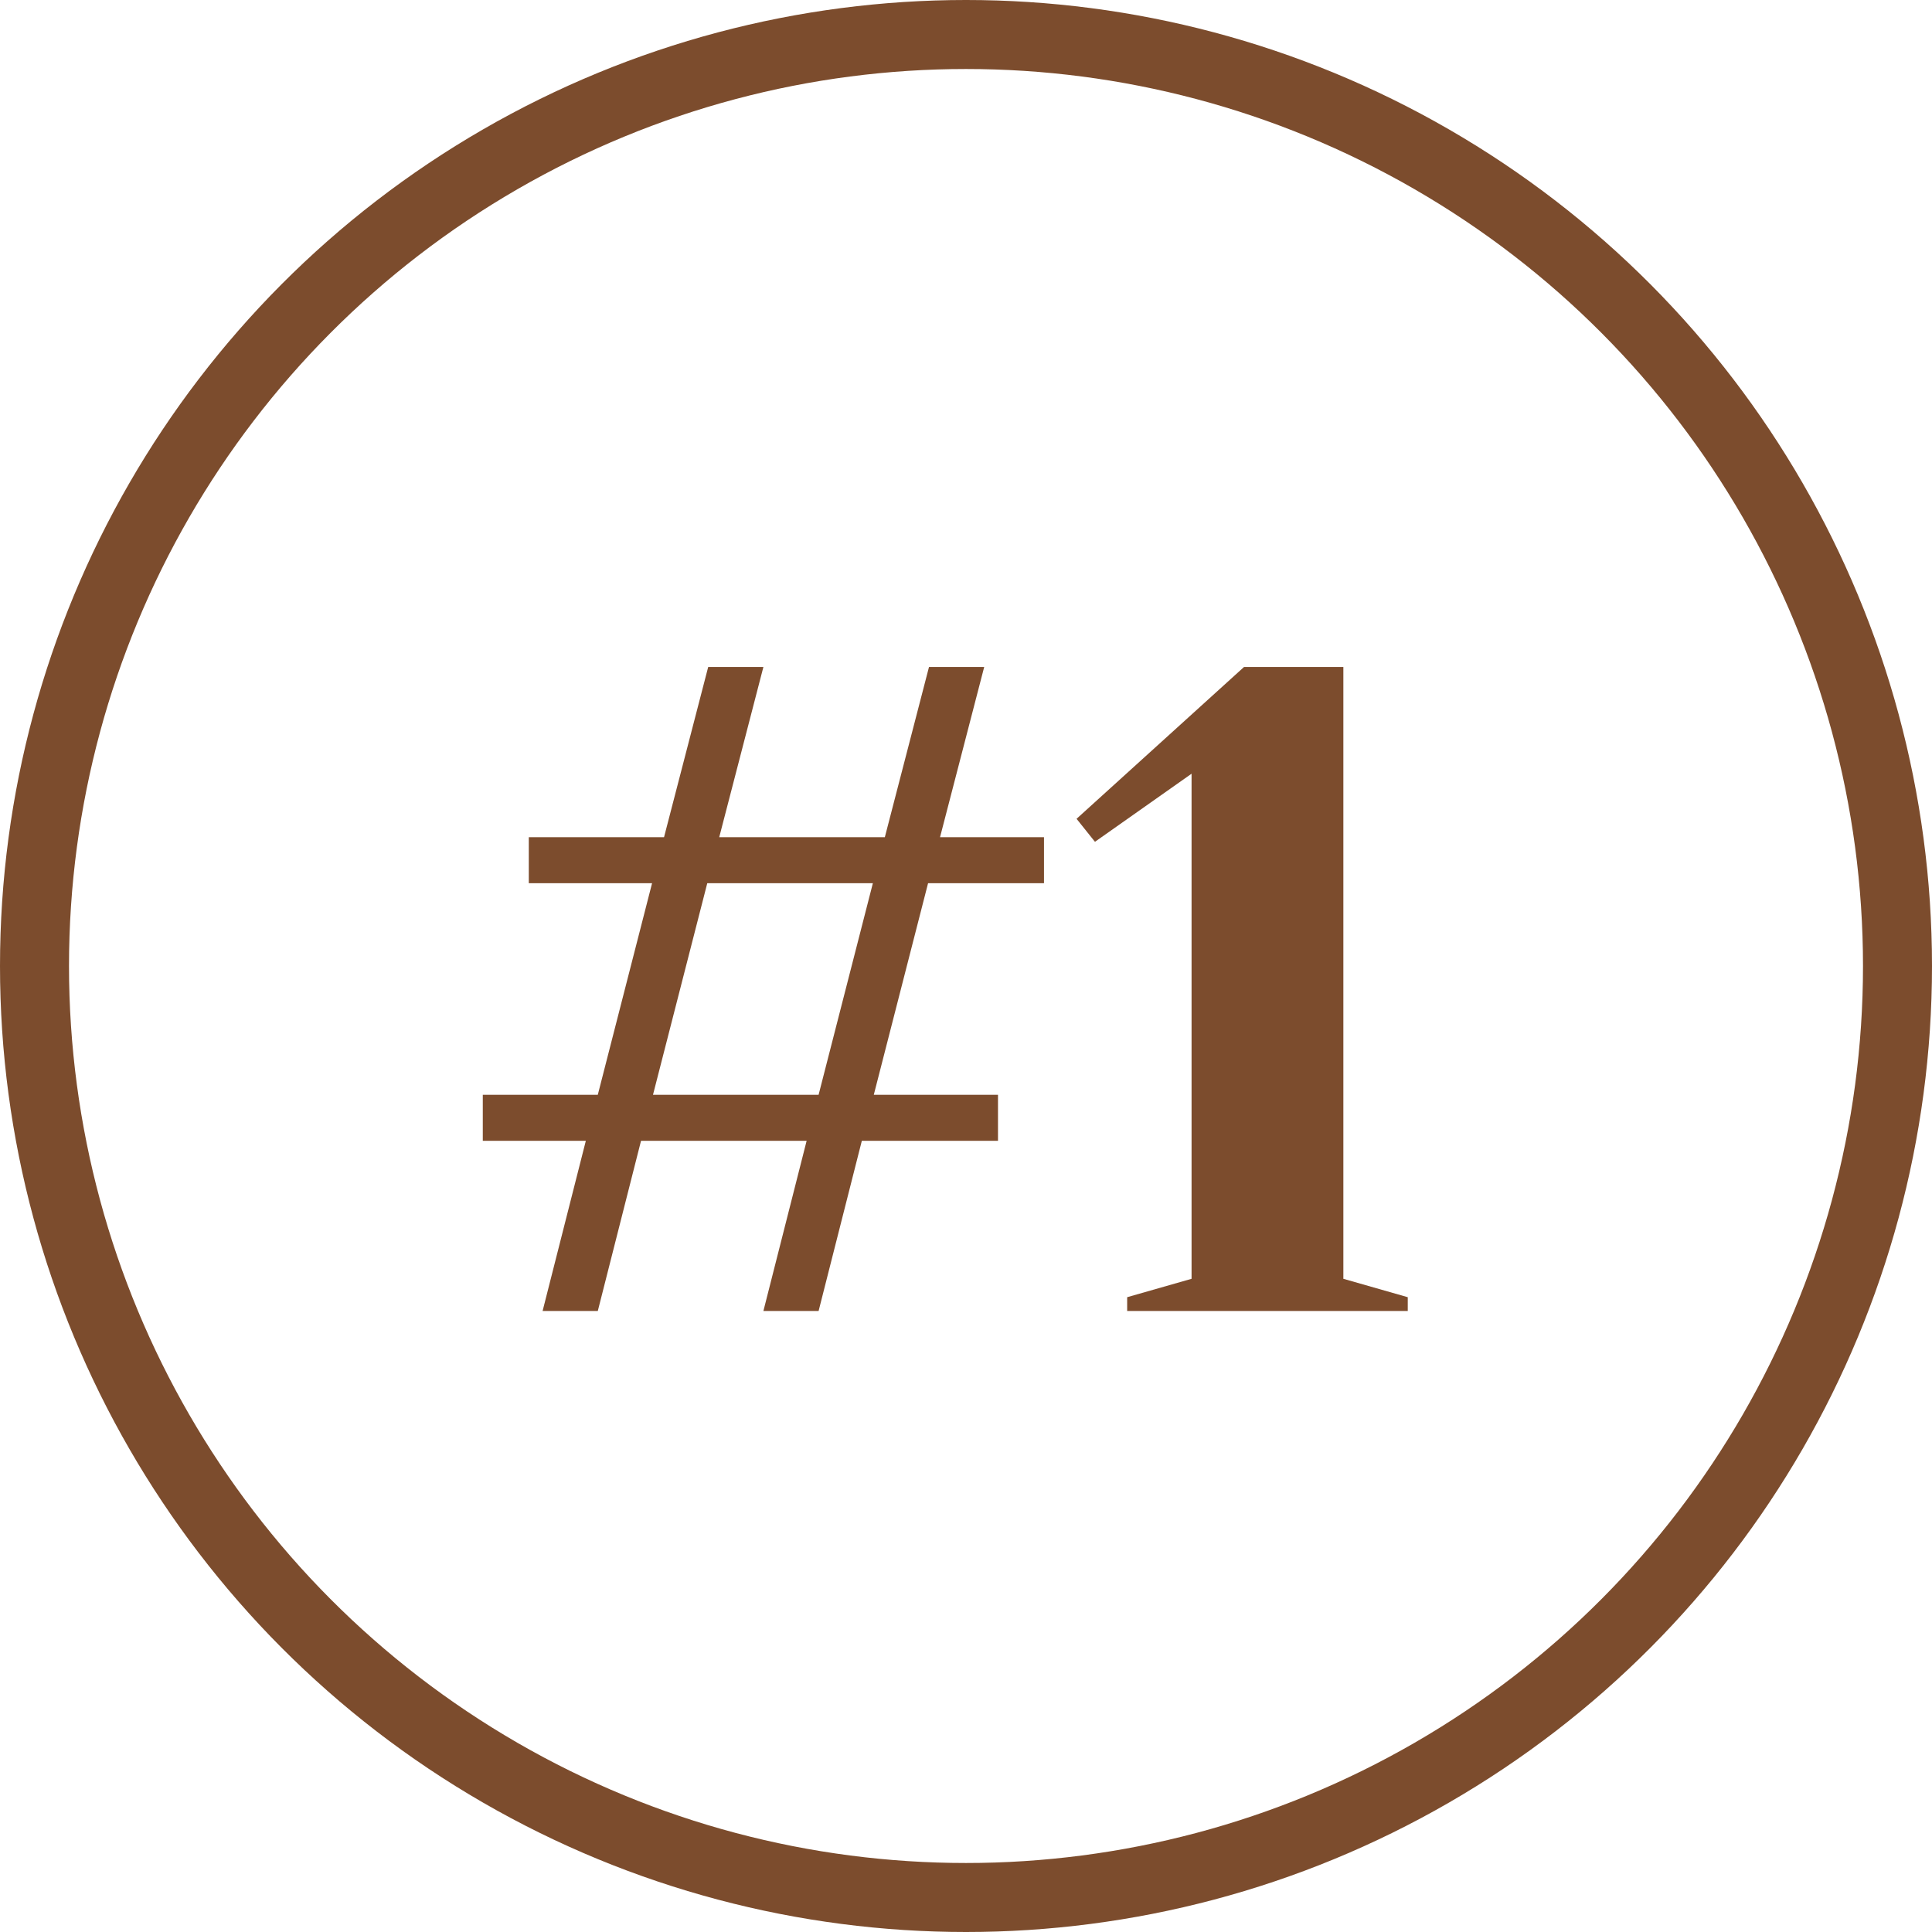 <svg width="84" height="84" viewBox="0 0 84 84" fill="none" xmlns="http://www.w3.org/2000/svg">
<circle cx="42" cy="42" r="40.5" stroke="#7C4C2D" stroke-width="3"/>
<path d="M23.591 57L25.471 49.6H20.991V47.6H25.991L28.351 38.4H22.991V36.4H28.871L30.791 29H33.191L31.271 36.4H38.471L40.391 29H42.791L40.871 36.4H45.391V38.4H40.351L37.991 47.6H43.391V49.6H37.471L35.591 57H33.191L35.071 49.6H27.871L25.991 57H23.591ZM28.391 47.6H35.591L37.951 38.4H30.751L28.391 47.6ZM49.007 57V56.4L51.807 55.6V33.64L47.607 36.6L46.807 35.6L54.087 29H58.407V55.6L61.207 56.4V57H49.007Z" fill="#7C4C2D"/>
</svg>
